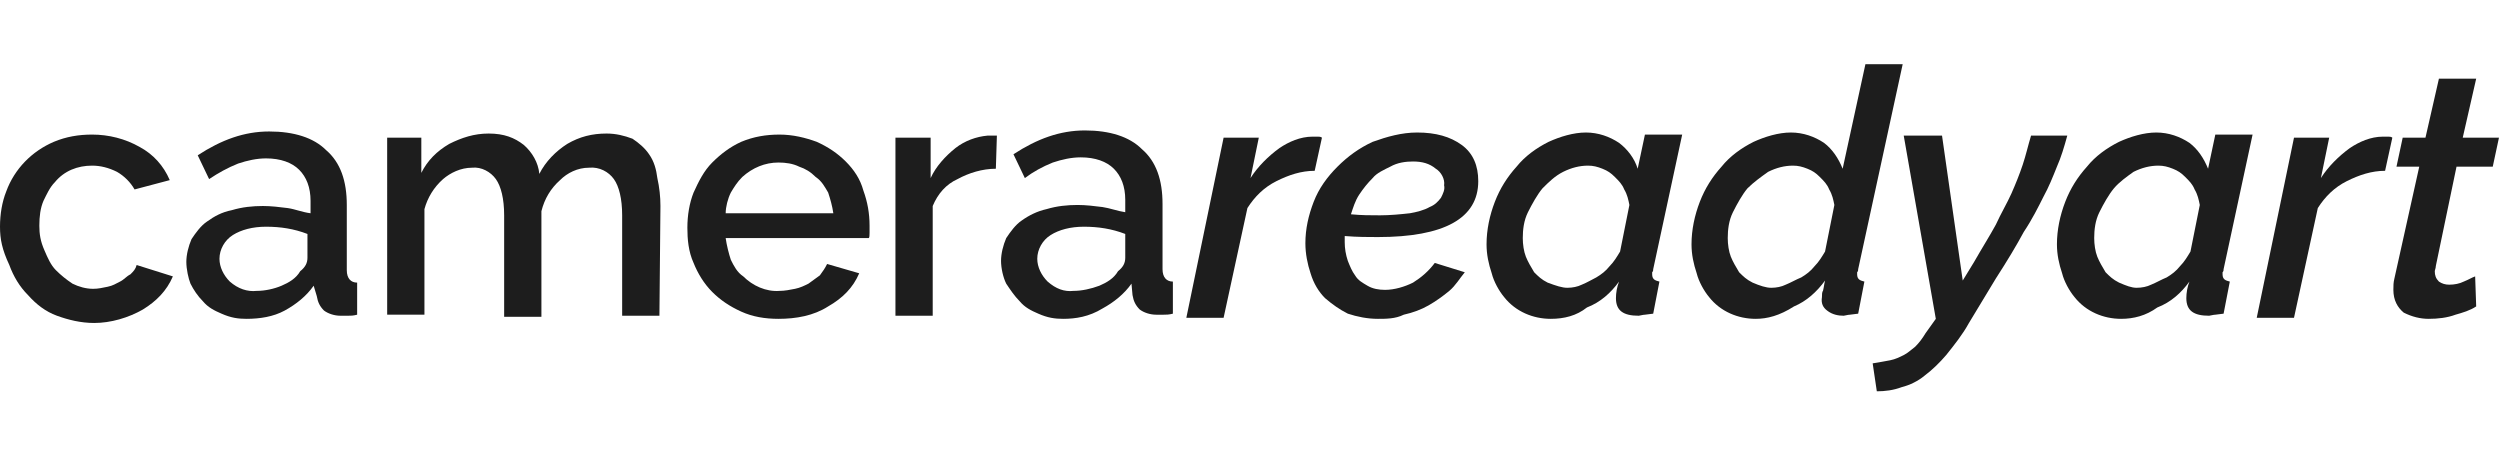 <?xml version="1.0" encoding="utf-8"?>
<!-- Generator: Adobe Illustrator 22.0.1, SVG Export Plug-In . SVG Version: 6.00 Build 0)  -->
<svg version="1.1" id="Layer_1" xmlns="http://www.w3.org/2000/svg" xmlns:xlink="http://www.w3.org/1999/xlink" x="0px" y="0px" width="241.5" height="44.3"
	 viewBox="0 0 241.5 44.3" style="enable-background:new 0 0 241.5 44.3;" xml:space="preserve">
<style type="text/css">
	.st0{fill:#1D1D1D;}
</style>
<title>logo</title>
<g>
	<path class="st0" d="M0,21.9c0-1.2,0.2-2.4,0.6-3.4c0.8-2.2,2.5-3.9,4.6-4.8c1.2-0.5,2.4-0.7,3.7-0.7c1.6,0,3.2,0.4,4.6,1.2
		c1.3,0.7,2.3,1.8,2.9,3.2L13,18.3c-0.4-0.7-1-1.3-1.7-1.7C10.5,16.2,9.7,16,8.9,16c-1.4,0-2.7,0.5-3.6,1.6
		c-0.5,0.5-0.8,1.2-1.1,1.8c-0.3,0.7-0.4,1.5-0.4,2.4c0,0.8,0.1,1.5,0.5,2.4c0.3,0.7,0.6,1.4,1.1,1.9s1,0.9,1.6,1.3
		c0.6,0.3,1.3,0.5,2,0.5c0.5,0,0.9-0.1,1.4-0.2s0.8-0.3,1.2-0.5c0.4-0.2,0.6-0.5,1-0.7c0.3-0.3,0.5-0.5,0.6-0.9l3.5,1.1
		c-0.6,1.4-1.6,2.4-2.9,3.2c-1.4,0.8-3.1,1.3-4.7,1.3c-1.3,0-2.5-0.3-3.6-0.7s-2-1.1-2.8-2c-0.8-0.8-1.4-1.8-1.8-2.9
		C0.2,24.1,0,23.1,0,21.9z"/>
	<path class="st0" d="M23.8,30.8c-0.8,0-1.5-0.1-2.4-0.5c-0.7-0.3-1.3-0.6-1.8-1.2c-0.5-0.5-0.9-1.1-1.2-1.7
		C18.2,26.9,18,26,18,25.3c0-0.7,0.2-1.5,0.5-2.2c0.4-0.6,0.9-1.3,1.5-1.7c0.7-0.5,1.4-0.9,2.4-1.1c1-0.3,2-0.4,3-0.4
		c0.8,0,1.6,0.1,2.4,0.2c0.7,0.1,1.4,0.4,2.2,0.5v-1.2c0-1.3-0.4-2.3-1.1-3c-0.7-0.7-1.8-1.1-3.2-1.1c-0.9,0-1.8,0.2-2.7,0.5
		c-1,0.4-1.9,0.9-2.8,1.5l-1.1-2.3c2.3-1.5,4.5-2.3,6.9-2.3s4.3,0.6,5.5,1.8c1.4,1.2,2,3,2,5.3v6.3c0,0.8,0.4,1.2,1,1.2v3.1
		c-0.4,0.1-0.6,0.1-0.9,0.1s-0.5,0-0.7,0c-0.6,0-1.2-0.2-1.6-0.5c-0.4-0.4-0.6-0.8-0.7-1.4l-0.3-1c-0.7,1-1.7,1.8-2.8,2.4
		C26.4,30.6,25.1,30.8,23.8,30.8z M24.8,28.1c0.8,0,1.7-0.2,2.4-0.5c0.7-0.3,1.4-0.7,1.8-1.4c0.5-0.4,0.7-0.8,0.7-1.3v-2.3
		c-1.3-0.5-2.6-0.7-4-0.7c-1.3,0-2.4,0.3-3.2,0.8c-0.8,0.5-1.3,1.4-1.3,2.3c0,0.8,0.4,1.6,1,2.2C23,27.9,23.9,28.2,24.8,28.1z"/>
	<path class="st0" d="M63.7,30.5h-3.6v-9.7c0-1.6-0.3-2.8-0.8-3.5c-0.5-0.7-1.4-1.2-2.4-1.1c-1.1,0-2.1,0.5-2.8,1.2
		c-0.9,0.8-1.5,1.8-1.8,3v10.2h-3.6v-9.8c0-1.6-0.3-2.8-0.8-3.5c-0.5-0.7-1.4-1.2-2.3-1.1c-1.1,0-2.1,0.5-2.8,1.1
		c-0.9,0.8-1.5,1.8-1.8,2.9v10.2h-3.6V13.3h3.3v3.4c0.6-1.2,1.5-2.1,2.7-2.8c1.2-0.6,2.4-1,3.8-1c1.5,0,2.5,0.4,3.4,1.1
		c0.8,0.7,1.4,1.7,1.5,2.8c0.6-1.2,1.6-2.2,2.7-2.9c1.2-0.7,2.4-1,3.8-1c0.9,0,1.7,0.2,2.5,0.5c0.6,0.4,1.2,0.9,1.6,1.5
		c0.5,0.7,0.7,1.5,0.8,2.3c0.2,0.9,0.3,1.8,0.3,2.7L63.7,30.5z"/>
	<path class="st0" d="M75.2,30.8c-1.3,0-2.5-0.2-3.6-0.7c-1.1-0.5-2-1.1-2.8-1.9c-0.8-0.8-1.4-1.8-1.8-2.8c-0.5-1.1-0.6-2.3-0.6-3.4
		c0-1.2,0.2-2.4,0.6-3.4c0.5-1.1,1-2.1,1.8-2.9c0.8-0.8,1.7-1.5,2.8-2c1.2-0.5,2.4-0.7,3.7-0.7c1.3,0,2.5,0.3,3.6,0.7
		c1.1,0.5,2,1.1,2.8,1.9c0.8,0.8,1.4,1.7,1.7,2.8c0.4,1.1,0.6,2.2,0.6,3.4c0,0.3,0,0.5,0,0.7c0,0.2,0,0.5-0.1,0.5H70.1
		c0.1,0.7,0.3,1.5,0.5,2.1c0.3,0.6,0.6,1.2,1.2,1.6c0.9,0.9,2.2,1.5,3.5,1.4c0.5,0,1-0.1,1.5-0.2s0.9-0.3,1.3-0.5
		c0.4-0.3,0.7-0.5,1.1-0.8c0.3-0.4,0.5-0.7,0.7-1.1l3.1,0.9c-0.6,1.4-1.6,2.4-3,3.2C78.6,30.5,76.9,30.8,75.2,30.8z M80.5,20.6
		c-0.1-0.7-0.3-1.4-0.5-2c-0.3-0.5-0.6-1.1-1.2-1.5c-0.5-0.5-1-0.8-1.6-1c-0.6-0.3-1.3-0.4-2-0.4c-1.3,0-2.5,0.5-3.5,1.4
		c-0.5,0.5-0.8,1-1.1,1.5c-0.3,0.6-0.5,1.4-0.5,2H80.5z"/>
	<path class="st0" d="M96.2,16.3c-1.3,0-2.6,0.4-3.7,1c-1.1,0.5-1.9,1.4-2.4,2.6v10.6h-3.6V13.3h3.4v3.9c0.5-1.1,1.4-2.1,2.4-2.9
		c0.9-0.7,2-1.1,3.1-1.2h0.5c0.1,0,0.3,0,0.4,0L96.2,16.3z"/>
	<path class="st0" d="M102.7,30.8c-0.8,0-1.5-0.1-2.4-0.5c-0.7-0.3-1.3-0.6-1.8-1.2c-0.5-0.5-0.9-1.1-1.3-1.7
		c-0.3-0.6-0.5-1.5-0.5-2.2c0-0.7,0.2-1.5,0.5-2.2c0.4-0.6,0.9-1.3,1.5-1.7c0.7-0.5,1.5-0.9,2.4-1.1c1-0.3,2-0.4,3-0.4
		c0.8,0,1.6,0.1,2.4,0.2c0.7,0.1,1.5,0.4,2.2,0.5v-1.2c0-1.3-0.4-2.3-1.1-3c-0.7-0.7-1.8-1.1-3.2-1.1c-0.9,0-1.8,0.2-2.7,0.5
		c-1,0.4-1.9,0.9-2.7,1.5l-1.1-2.3c2.3-1.5,4.5-2.3,6.9-2.3s4.3,0.6,5.5,1.8c1.4,1.2,2,3,2,5.3v6.3c0,0.8,0.4,1.2,1,1.2v3.1
		c-0.4,0.1-0.6,0.1-0.9,0.1c-0.3,0-0.5,0-0.7,0c-0.6,0-1.2-0.2-1.6-0.5c-0.4-0.4-0.6-0.8-0.7-1.4l-0.1-1.1c-0.7,1-1.7,1.8-2.8,2.4
		C105.2,30.6,103.9,30.8,102.7,30.8z M103.7,28.1c0.8,0,1.7-0.2,2.5-0.5c0.7-0.3,1.4-0.7,1.8-1.4c0.5-0.4,0.7-0.8,0.7-1.3v-2.3
		c-1.3-0.5-2.6-0.7-4-0.7c-1.3,0-2.4,0.3-3.2,0.8c-0.8,0.5-1.3,1.4-1.3,2.3c0,0.8,0.4,1.6,1,2.2C102,27.9,102.8,28.2,103.7,28.1z"/>
	<path class="st0" d="M118.2,13.3h3.4l-0.8,3.9c0.7-1.1,1.7-2.1,2.8-2.9c0.9-0.6,2-1.1,3.2-1.1c0.2,0,0.4,0,0.5,0
		c0.1,0,0.3,0,0.4,0.1l-0.7,3.2c-1.3,0-2.5,0.4-3.7,1c-1.2,0.6-2.1,1.5-2.8,2.6l-2.3,10.6h-3.6L118.2,13.3z"/>
	<path class="st0" d="M133.1,30.8c-1,0-2-0.2-2.9-0.5c-0.8-0.4-1.5-0.9-2.2-1.5c-0.6-0.6-1.1-1.4-1.4-2.4c-0.3-0.9-0.5-1.9-0.5-2.9
		c0-1.4,0.3-2.7,0.8-4c0.5-1.3,1.3-2.4,2.3-3.4c1-1,2.1-1.8,3.4-2.4c1.4-0.5,2.8-0.9,4.3-0.9c1.8,0,3.2,0.4,4.3,1.2s1.6,2,1.6,3.5
		c0,3.6-3.3,5.4-9.7,5.4c-0.9,0-2,0-3.2-0.1v0.6c0,0.6,0.1,1.2,0.3,1.8c0.2,0.5,0.4,1,0.7,1.4c0.3,0.5,0.7,0.7,1.2,1
		c0.5,0.3,1.1,0.4,1.7,0.4c0.9,0,1.9-0.3,2.7-0.7c0.8-0.5,1.5-1.1,2.1-1.9l2.9,0.9c-0.5,0.6-0.9,1.3-1.5,1.8c-0.6,0.5-1.3,1-2,1.4
		s-1.5,0.7-2.4,0.9C134.8,30.8,133.9,30.8,133.1,30.8z M136.5,15.6c-0.7,0-1.5,0.1-2.2,0.5c-0.6,0.3-1.3,0.6-1.7,1.1
		c-0.5,0.5-0.9,1-1.3,1.6c-0.4,0.6-0.6,1.3-0.8,1.9c1,0.1,1.9,0.1,2.8,0.1c1,0,2-0.1,2.9-0.2c0.6-0.1,1.4-0.3,1.9-0.6
		c0.5-0.2,0.8-0.5,1.1-0.9c0.2-0.4,0.4-0.8,0.3-1.2c0.1-0.6-0.3-1.3-0.8-1.6C138.1,15.8,137.4,15.6,136.5,15.6L136.5,15.6z"/>
	<path class="st0" d="M149.8,30.8c-1.7,0-3.4-0.7-4.5-2.1c-0.5-0.6-1-1.5-1.2-2.3c-0.3-0.9-0.5-1.8-0.5-2.8c0-1.4,0.3-2.8,0.8-4.1
		c0.5-1.3,1.2-2.4,2.1-3.4c0.8-1,1.9-1.8,3.1-2.4c1.1-0.5,2.4-0.9,3.6-0.9c1.2,0,2.3,0.4,3.2,1c0.8,0.6,1.5,1.5,1.8,2.5l0.7-3.3h3.6
		l-2.8,13c0,0.1,0,0.2-0.1,0.3c0,0.1,0,0.2,0,0.2c0,0.5,0.3,0.6,0.7,0.7l-0.6,3.1l-0.8,0.1c-0.2,0-0.5,0.1-0.6,0.1
		c-1.5,0-2.2-0.5-2.2-1.7c0-0.5,0.1-1.1,0.3-1.6c-0.8,1.1-1.8,2-3.1,2.5C152.3,30.5,151.1,30.8,149.8,30.8z M151.4,27.8
		c0.5,0,1-0.1,1.4-0.3c0.5-0.2,1-0.5,1.4-0.7c0.5-0.3,0.9-0.6,1.3-1.1c0.4-0.4,0.7-0.9,1-1.4l0.9-4.5c-0.1-0.5-0.2-1-0.5-1.5
		c-0.2-0.5-0.5-0.8-0.9-1.2c-0.4-0.4-0.7-0.6-1.2-0.8s-0.9-0.3-1.4-0.3c-0.8,0-1.6,0.2-2.4,0.6s-1.4,1-2,1.6c-0.5,0.6-1,1.5-1.4,2.3
		c-0.4,0.8-0.5,1.7-0.5,2.5c0,0.6,0.1,1.3,0.3,1.8c0.2,0.5,0.5,1,0.8,1.5c0.4,0.4,0.7,0.7,1.3,1C150.3,27.6,150.9,27.8,151.4,27.8z"
		/>
	<path class="st0" d="M169.6,30.8c-1.7,0-3.4-0.7-4.5-2.1c-0.5-0.6-1-1.5-1.2-2.3c-0.3-0.9-0.5-1.8-0.5-2.8c0-1.4,0.3-2.8,0.8-4.1
		c0.5-1.3,1.2-2.4,2.1-3.4c0.8-1,1.9-1.8,3.1-2.4c1.1-0.5,2.4-0.9,3.6-0.9c1.2,0,2.3,0.4,3.2,1c0.8,0.6,1.4,1.5,1.8,2.5l2.2-10.1
		h3.6l-4.3,19.8c0,0.1,0,0.2-0.1,0.3c0,0.1,0,0.2,0,0.2c0,0.5,0.3,0.6,0.7,0.7l-0.6,3.1l-0.8,0.1c-0.2,0-0.5,0.1-0.6,0.1
		c-0.5,0-1.1-0.1-1.6-0.5c-0.4-0.3-0.6-0.7-0.5-1.3c0-0.2,0-0.5,0.1-0.6c0.1-0.4,0.1-0.6,0.2-1c-0.8,1.1-1.8,2-3,2.5
		C171.9,30.5,170.7,30.8,169.6,30.8z M171.1,27.8c0.5,0,1-0.1,1.4-0.3c0.5-0.2,1-0.5,1.5-0.7c0.5-0.3,0.9-0.6,1.3-1.1
		c0.4-0.4,0.7-0.9,1-1.4l0.9-4.5c-0.1-0.5-0.2-1-0.5-1.5c-0.2-0.5-0.5-0.8-0.9-1.2c-0.4-0.4-0.7-0.6-1.2-0.8s-0.9-0.3-1.4-0.3
		c-0.8,0-1.6,0.2-2.4,0.6c-0.7,0.5-1.4,1-2,1.6c-0.5,0.6-1,1.5-1.4,2.3c-0.4,0.8-0.5,1.7-0.5,2.5c0,0.6,0.1,1.3,0.3,1.8
		s0.5,1,0.8,1.5c0.4,0.4,0.7,0.7,1.3,1C170,27.6,170.6,27.8,171.1,27.8z"/>
	<path class="st0" d="M180.9,35.1c0.6-0.1,1.2-0.2,1.7-0.3c0.5-0.1,0.9-0.3,1.3-0.5c0.4-0.2,0.7-0.5,1.1-0.8c0.4-0.4,0.7-0.8,1-1.3
		l1-1.4l-3.1-17.7h3.7l2,14l1.1-1.8c0.8-1.4,1.5-2.5,2.1-3.6c0.5-1.1,1.1-2.1,1.5-3s0.8-1.9,1.1-2.8c0.3-0.9,0.5-1.8,0.8-2.8h3.5
		c-0.3,1.1-0.6,2.1-1,3c-0.4,1-0.8,2-1.3,2.9c-0.5,1-1.1,2.2-1.9,3.4c-0.7,1.3-1.6,2.8-2.7,4.5l-2.6,4.3c-0.6,1.1-1.4,2.1-2.2,3.1
		c-0.6,0.7-1.3,1.4-2.1,2c-0.6,0.5-1.4,0.9-2.2,1.1c-0.8,0.3-1.6,0.4-2.4,0.4L180.9,35.1z"/>
	<path class="st0" d="M204.9,30.8c-1.7,0-3.4-0.7-4.5-2.1c-0.5-0.6-1-1.5-1.2-2.3c-0.3-0.9-0.5-1.8-0.5-2.8c0-1.4,0.3-2.8,0.8-4.1
		c0.5-1.3,1.2-2.4,2.1-3.4c0.8-1,1.9-1.8,3.1-2.4c1.1-0.5,2.4-0.9,3.6-0.9c1.2,0,2.3,0.4,3.2,1c0.8,0.6,1.4,1.5,1.8,2.5l0.7-3.3h3.6
		l-2.8,13c0,0.1,0,0.2-0.1,0.3c0,0.1,0,0.2,0,0.2c0,0.5,0.3,0.6,0.7,0.7l-0.6,3.1l-0.8,0.1c-0.2,0-0.5,0.1-0.6,0.1
		c-1.5,0-2.2-0.5-2.2-1.7c0-0.5,0.1-1.1,0.3-1.6c-0.8,1.1-1.8,2-3.1,2.5C207.3,30.5,206.1,30.8,204.9,30.8z M206.4,27.8
		c0.5,0,1-0.1,1.4-0.3c0.5-0.2,1-0.5,1.5-0.7c0.5-0.3,0.9-0.6,1.3-1.1c0.4-0.4,0.7-0.9,1-1.4l0.9-4.5c-0.1-0.5-0.2-1-0.5-1.5
		c-0.2-0.5-0.5-0.8-0.9-1.2c-0.4-0.4-0.7-0.6-1.2-0.8s-0.9-0.3-1.4-0.3c-0.8,0-1.6,0.2-2.4,0.6c-0.7,0.5-1.4,1-1.9,1.6
		c-0.5,0.6-1,1.5-1.4,2.3c-0.4,0.8-0.5,1.7-0.5,2.5c0,0.6,0.1,1.3,0.3,1.8c0.2,0.5,0.5,1,0.8,1.5c0.4,0.4,0.7,0.7,1.3,1
		C205.4,27.6,205.9,27.8,206.4,27.8z"/>
	<path class="st0" d="M221.6,13.3h3.4l-0.8,3.9c0.7-1.1,1.7-2.1,2.8-2.9c0.9-0.6,2-1.1,3.2-1.1c0.2,0,0.4,0,0.5,0s0.3,0,0.4,0.1
		l-0.7,3.2c-1.3,0-2.5,0.4-3.7,1c-1.2,0.6-2.1,1.5-2.8,2.6l-2.3,10.6h-3.6L221.6,13.3z"/>
	<path class="st0" d="M234.6,30.8c-0.8,0-1.6-0.2-2.4-0.6c-0.6-0.5-1-1.2-1-2.2c0-0.4,0-0.7,0.1-1.1l2.4-10.8h-2.2l0.6-2.8h2.2
		l1.3-5.7h3.6l-1.3,5.7h3.5l-0.6,2.8h-3.5l-2,9.6c0,0.2-0.1,0.4-0.1,0.5c0,0.4,0.1,0.7,0.4,1c0.3,0.2,0.6,0.3,1,0.3
		c0.5,0,1-0.1,1.4-0.3c0.5-0.2,0.8-0.4,1.1-0.5l0.1,2.9c-0.6,0.4-1.3,0.6-2,0.8C236.4,30.7,235.5,30.8,234.6,30.8z"/>
</g>
</svg>
